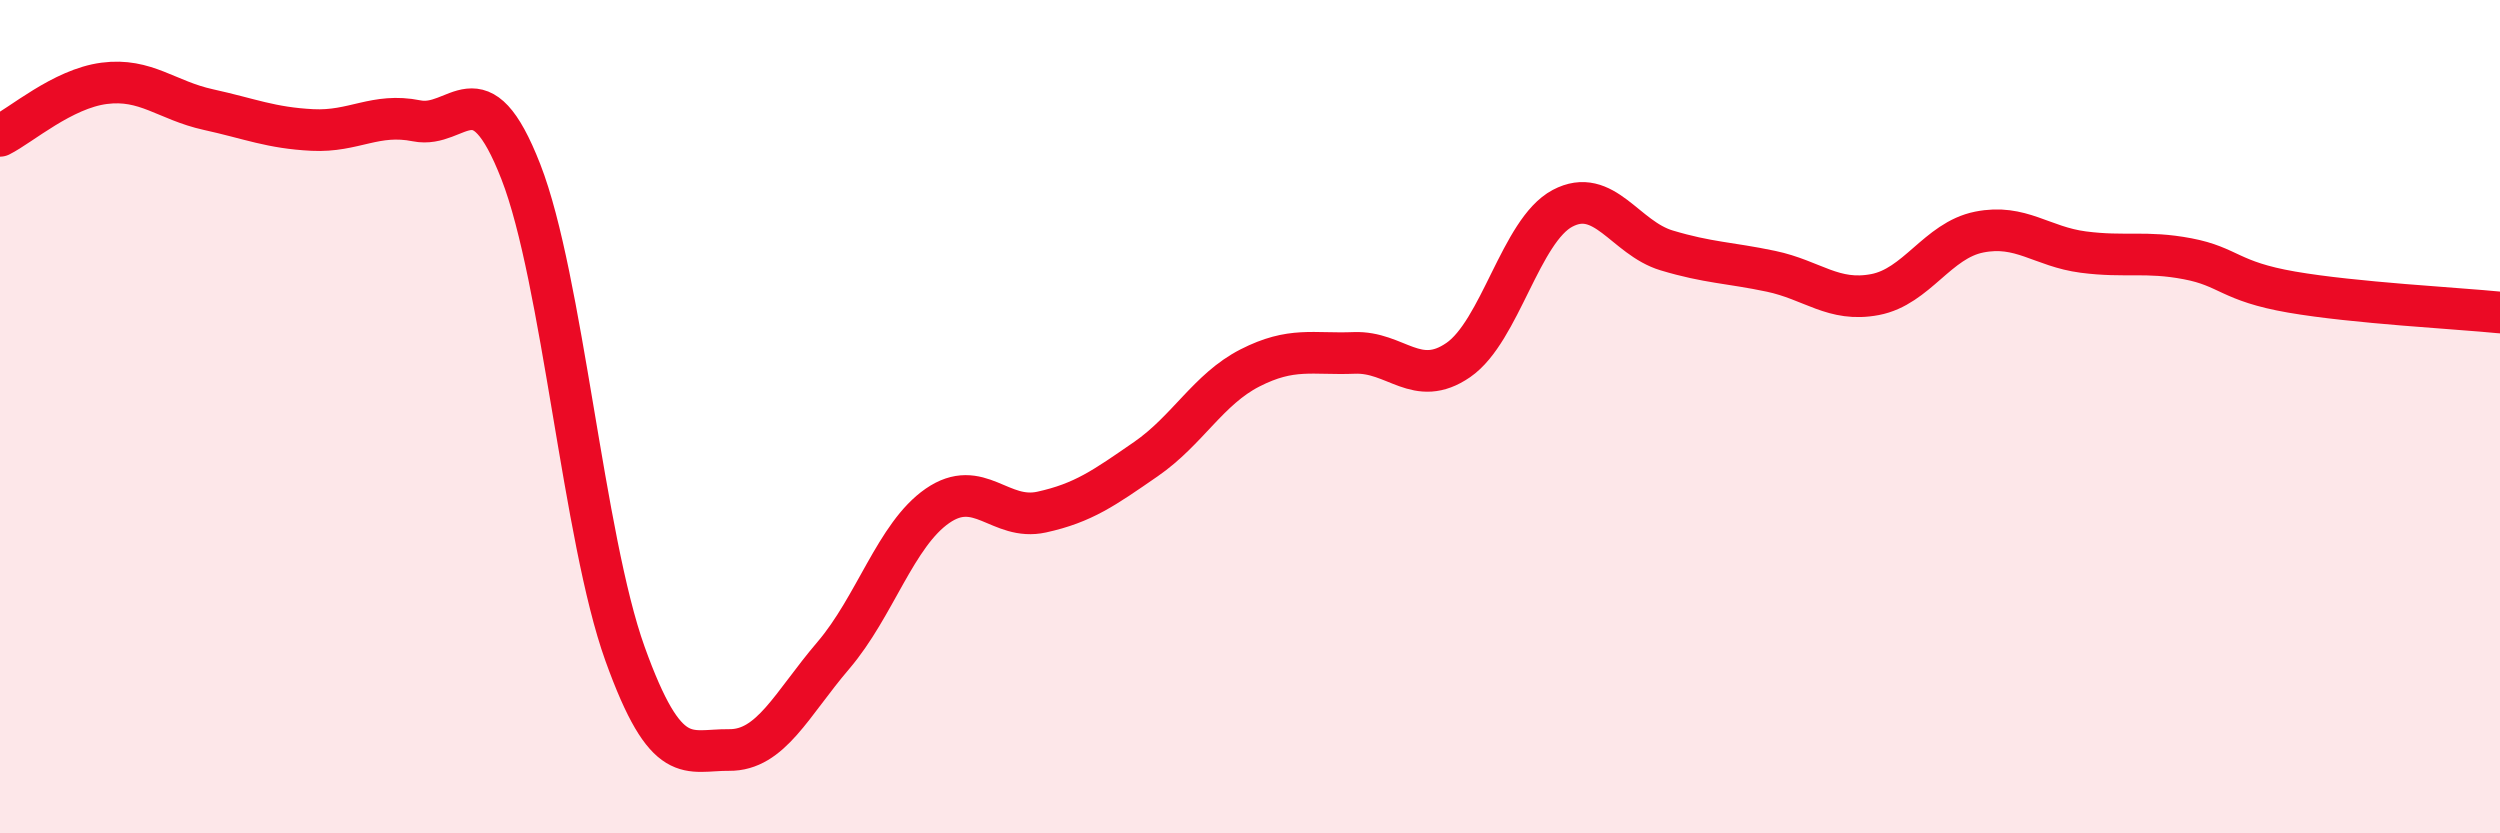 
    <svg width="60" height="20" viewBox="0 0 60 20" xmlns="http://www.w3.org/2000/svg">
      <path
        d="M 0,3.26 C 0.5,3.01 1.5,2.13 2.5,2 C 3.5,1.87 4,2.41 5,2.63 C 6,2.85 6.5,3.07 7.5,3.12 C 8.5,3.17 9,2.7 10,2.9 C 11,3.1 11.5,1.56 12.5,4.12 C 13.5,6.68 14,12.91 15,15.69 C 16,18.47 16.5,17.99 17.5,18 C 18.5,18.01 19,16.9 20,15.73 C 21,14.56 21.5,12.83 22.5,12.14 C 23.5,11.45 24,12.51 25,12.29 C 26,12.07 26.5,11.71 27.5,11.02 C 28.5,10.33 29,9.34 30,8.83 C 31,8.32 31.5,8.51 32.5,8.47 C 33.5,8.43 34,9.33 35,8.64 C 36,7.95 36.5,5.53 37.5,5 C 38.5,4.47 39,5.71 40,6.01 C 41,6.31 41.5,6.3 42.5,6.51 C 43.5,6.72 44,7.26 45,7.07 C 46,6.88 46.5,5.77 47.5,5.57 C 48.5,5.37 49,5.92 50,6.05 C 51,6.18 51.5,6.02 52.5,6.21 C 53.5,6.4 53.5,6.75 55,7.01 C 56.5,7.27 59,7.4 60,7.5L60 20L0 20Z"
        fill="#EB0A25"
        opacity="0.1"
        stroke-linecap="round"
        stroke-linejoin="round"
      />
      <path
        d="M 0,3.26 C 0.5,3.01 1.5,2.13 2.5,2 C 3.5,1.87 4,2.41 5,2.63 C 6,2.85 6.5,3.07 7.5,3.12 C 8.5,3.17 9,2.7 10,2.9 C 11,3.1 11.5,1.56 12.5,4.12 C 13.5,6.68 14,12.91 15,15.69 C 16,18.47 16.5,17.99 17.5,18 C 18.5,18.01 19,16.9 20,15.73 C 21,14.56 21.5,12.83 22.5,12.14 C 23.5,11.45 24,12.51 25,12.29 C 26,12.07 26.5,11.71 27.5,11.02 C 28.5,10.33 29,9.34 30,8.83 C 31,8.32 31.5,8.51 32.5,8.47 C 33.5,8.43 34,9.33 35,8.64 C 36,7.95 36.5,5.53 37.5,5 C 38.5,4.47 39,5.71 40,6.01 C 41,6.31 41.5,6.3 42.5,6.51 C 43.5,6.72 44,7.26 45,7.07 C 46,6.88 46.5,5.77 47.5,5.57 C 48.5,5.37 49,5.92 50,6.05 C 51,6.18 51.5,6.02 52.5,6.21 C 53.5,6.4 53.5,6.75 55,7.01 C 56.5,7.27 59,7.4 60,7.5"
        stroke="#EB0A25"
        stroke-width="1"
        fill="none"
        stroke-linecap="round"
        stroke-linejoin="round"
      />
    </svg>
  